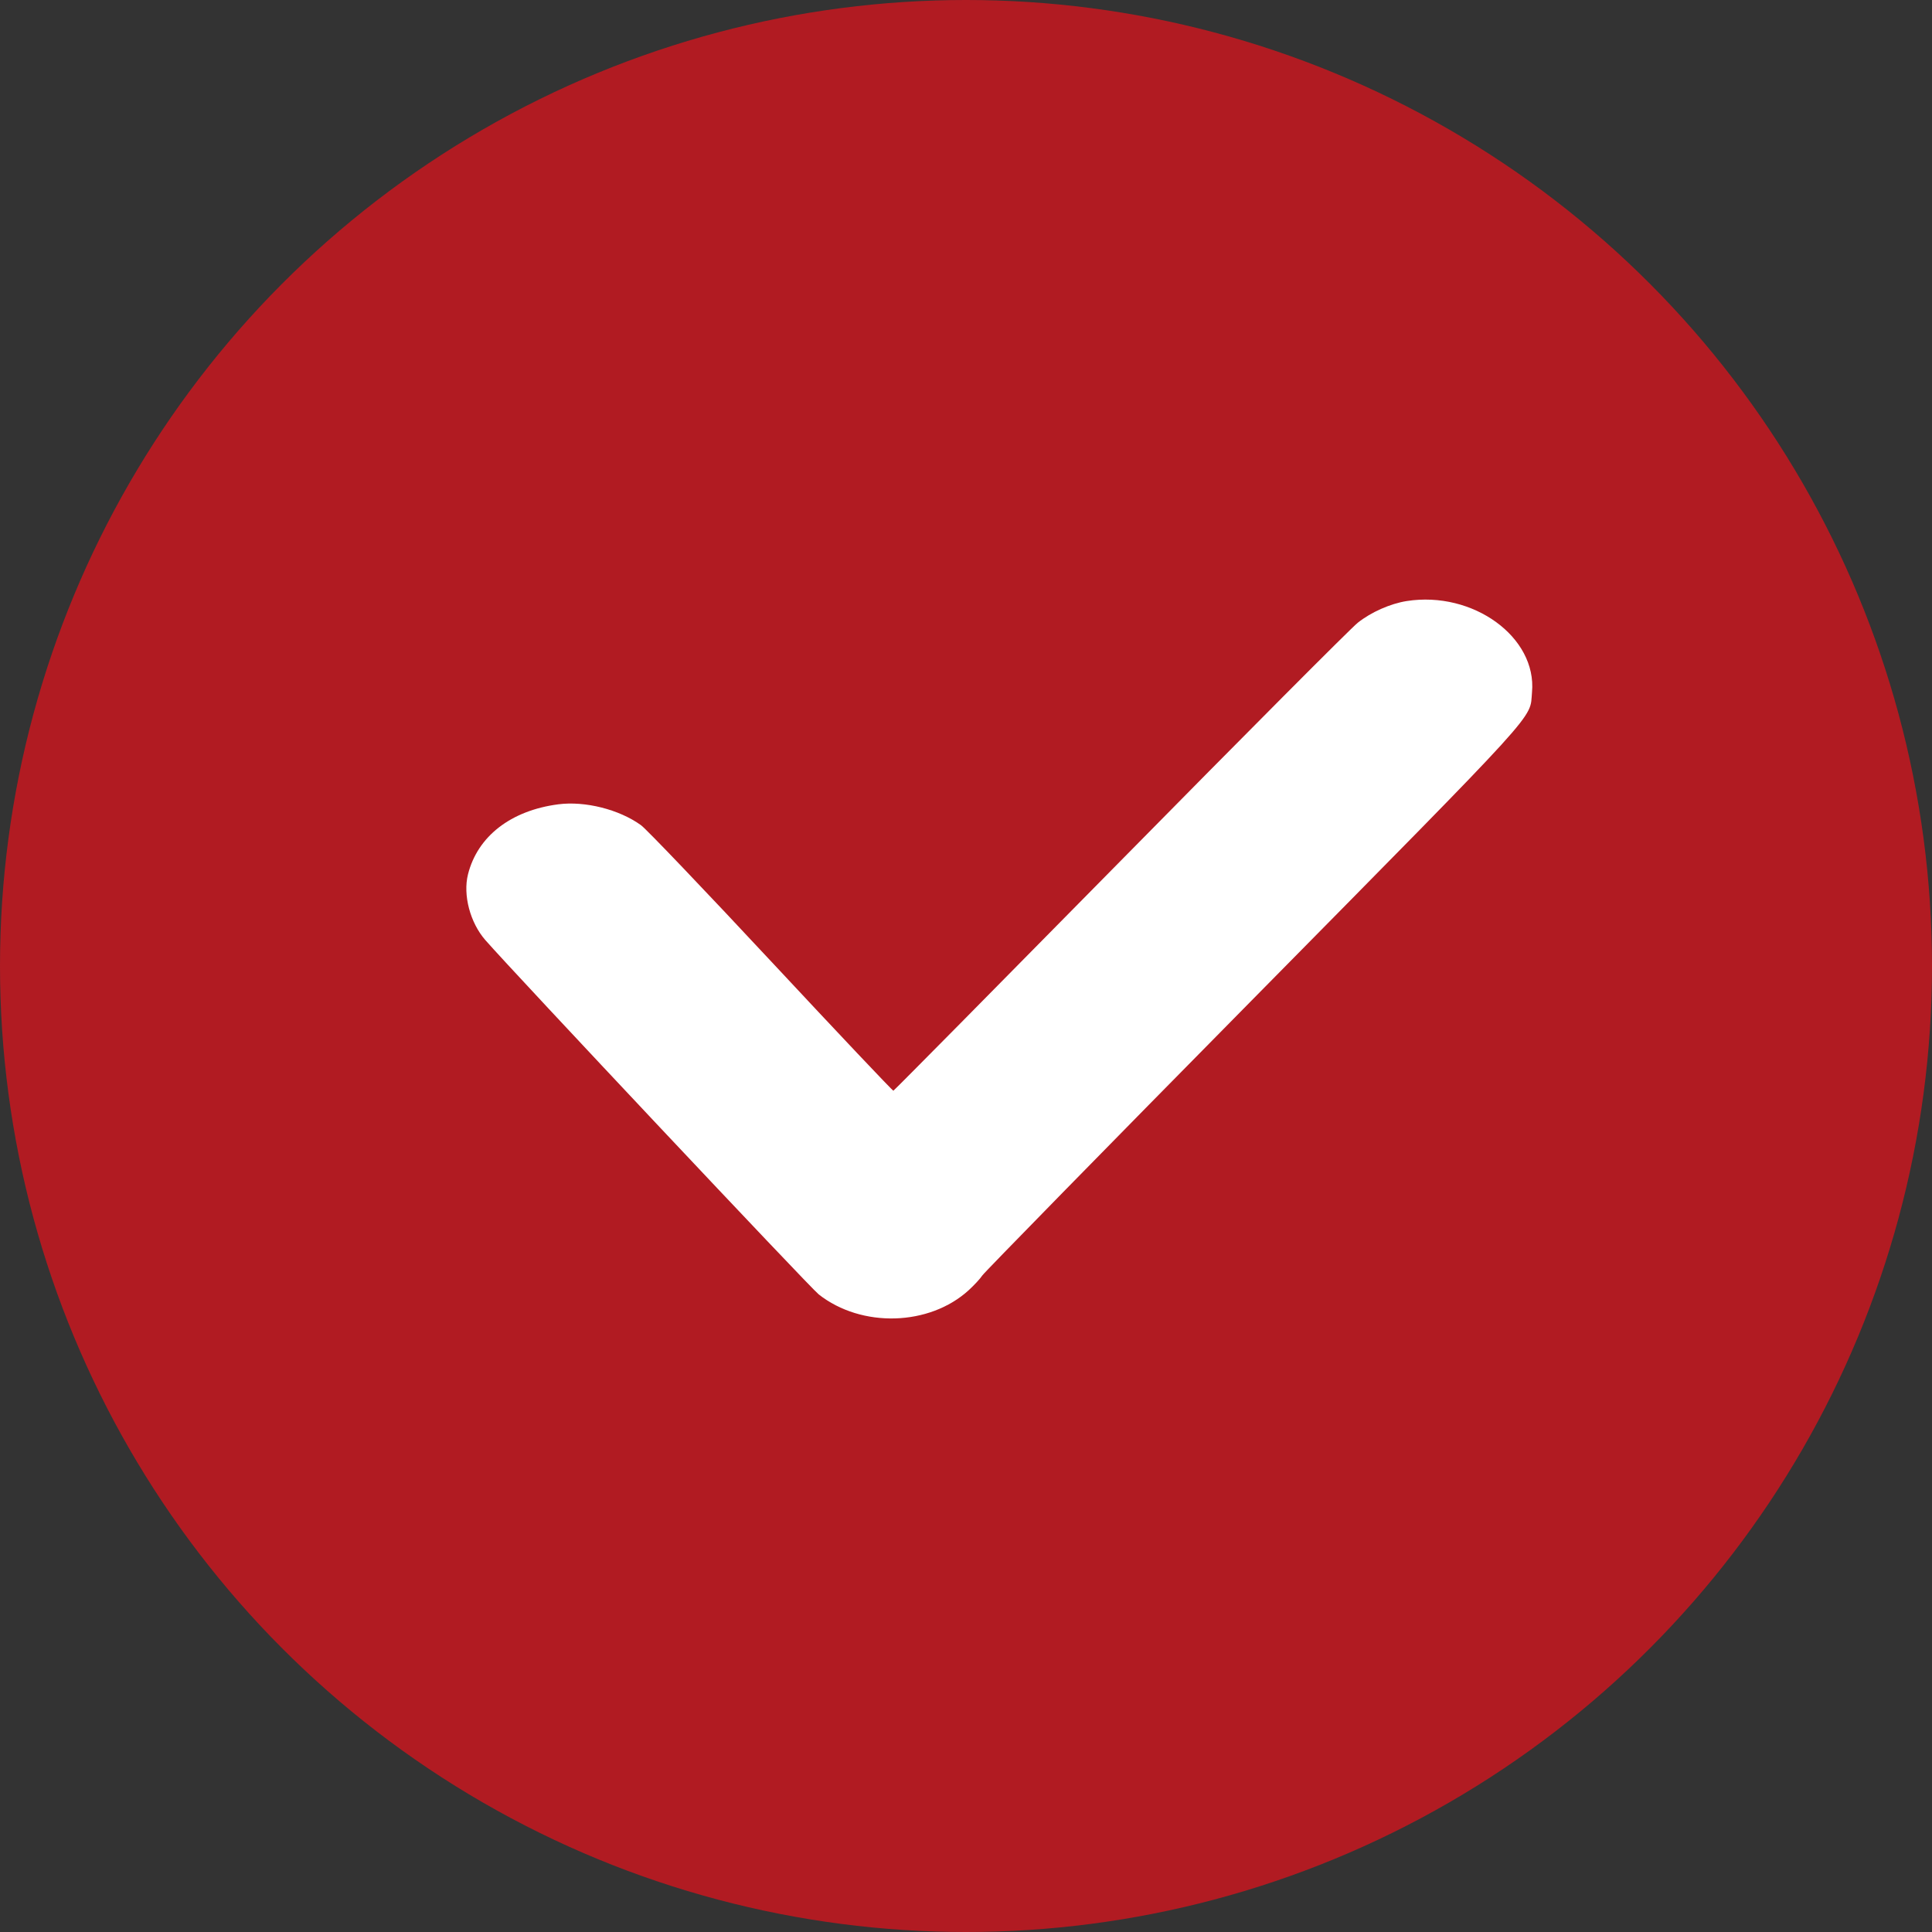<?xml version="1.0" encoding="UTF-8"?> <svg xmlns="http://www.w3.org/2000/svg" width="29" height="29" viewBox="0 0 29 29" fill="none"><rect x="0" y="0" width="29" height="29" fill="#333333" stroke="none"/><circle cx="14.5" cy="14.5" r="14.5" fill="#B11B22"></circle><path fill-rule="evenodd" clip-rule="evenodd" d="M21.115 9.022C20.869 9.061 20.581 9.188 20.38 9.348C20.279 9.428 18.674 11.04 16.813 12.93C14.952 14.82 13.421 16.369 13.41 16.372C13.399 16.375 12.574 15.502 11.576 14.432C10.578 13.362 9.699 12.441 9.621 12.386C9.292 12.149 8.782 12.021 8.38 12.073C7.668 12.166 7.169 12.553 7.025 13.123C6.947 13.434 7.056 13.849 7.286 14.112C7.729 14.618 12.161 19.329 12.29 19.43C12.933 19.935 13.951 19.906 14.542 19.365C14.625 19.289 14.716 19.19 14.745 19.145C14.774 19.1 16.592 17.243 18.785 15.02C23.203 10.54 22.958 10.81 22.996 10.39C23.071 9.564 22.111 8.866 21.115 9.022Z" fill="white"></path></svg> 